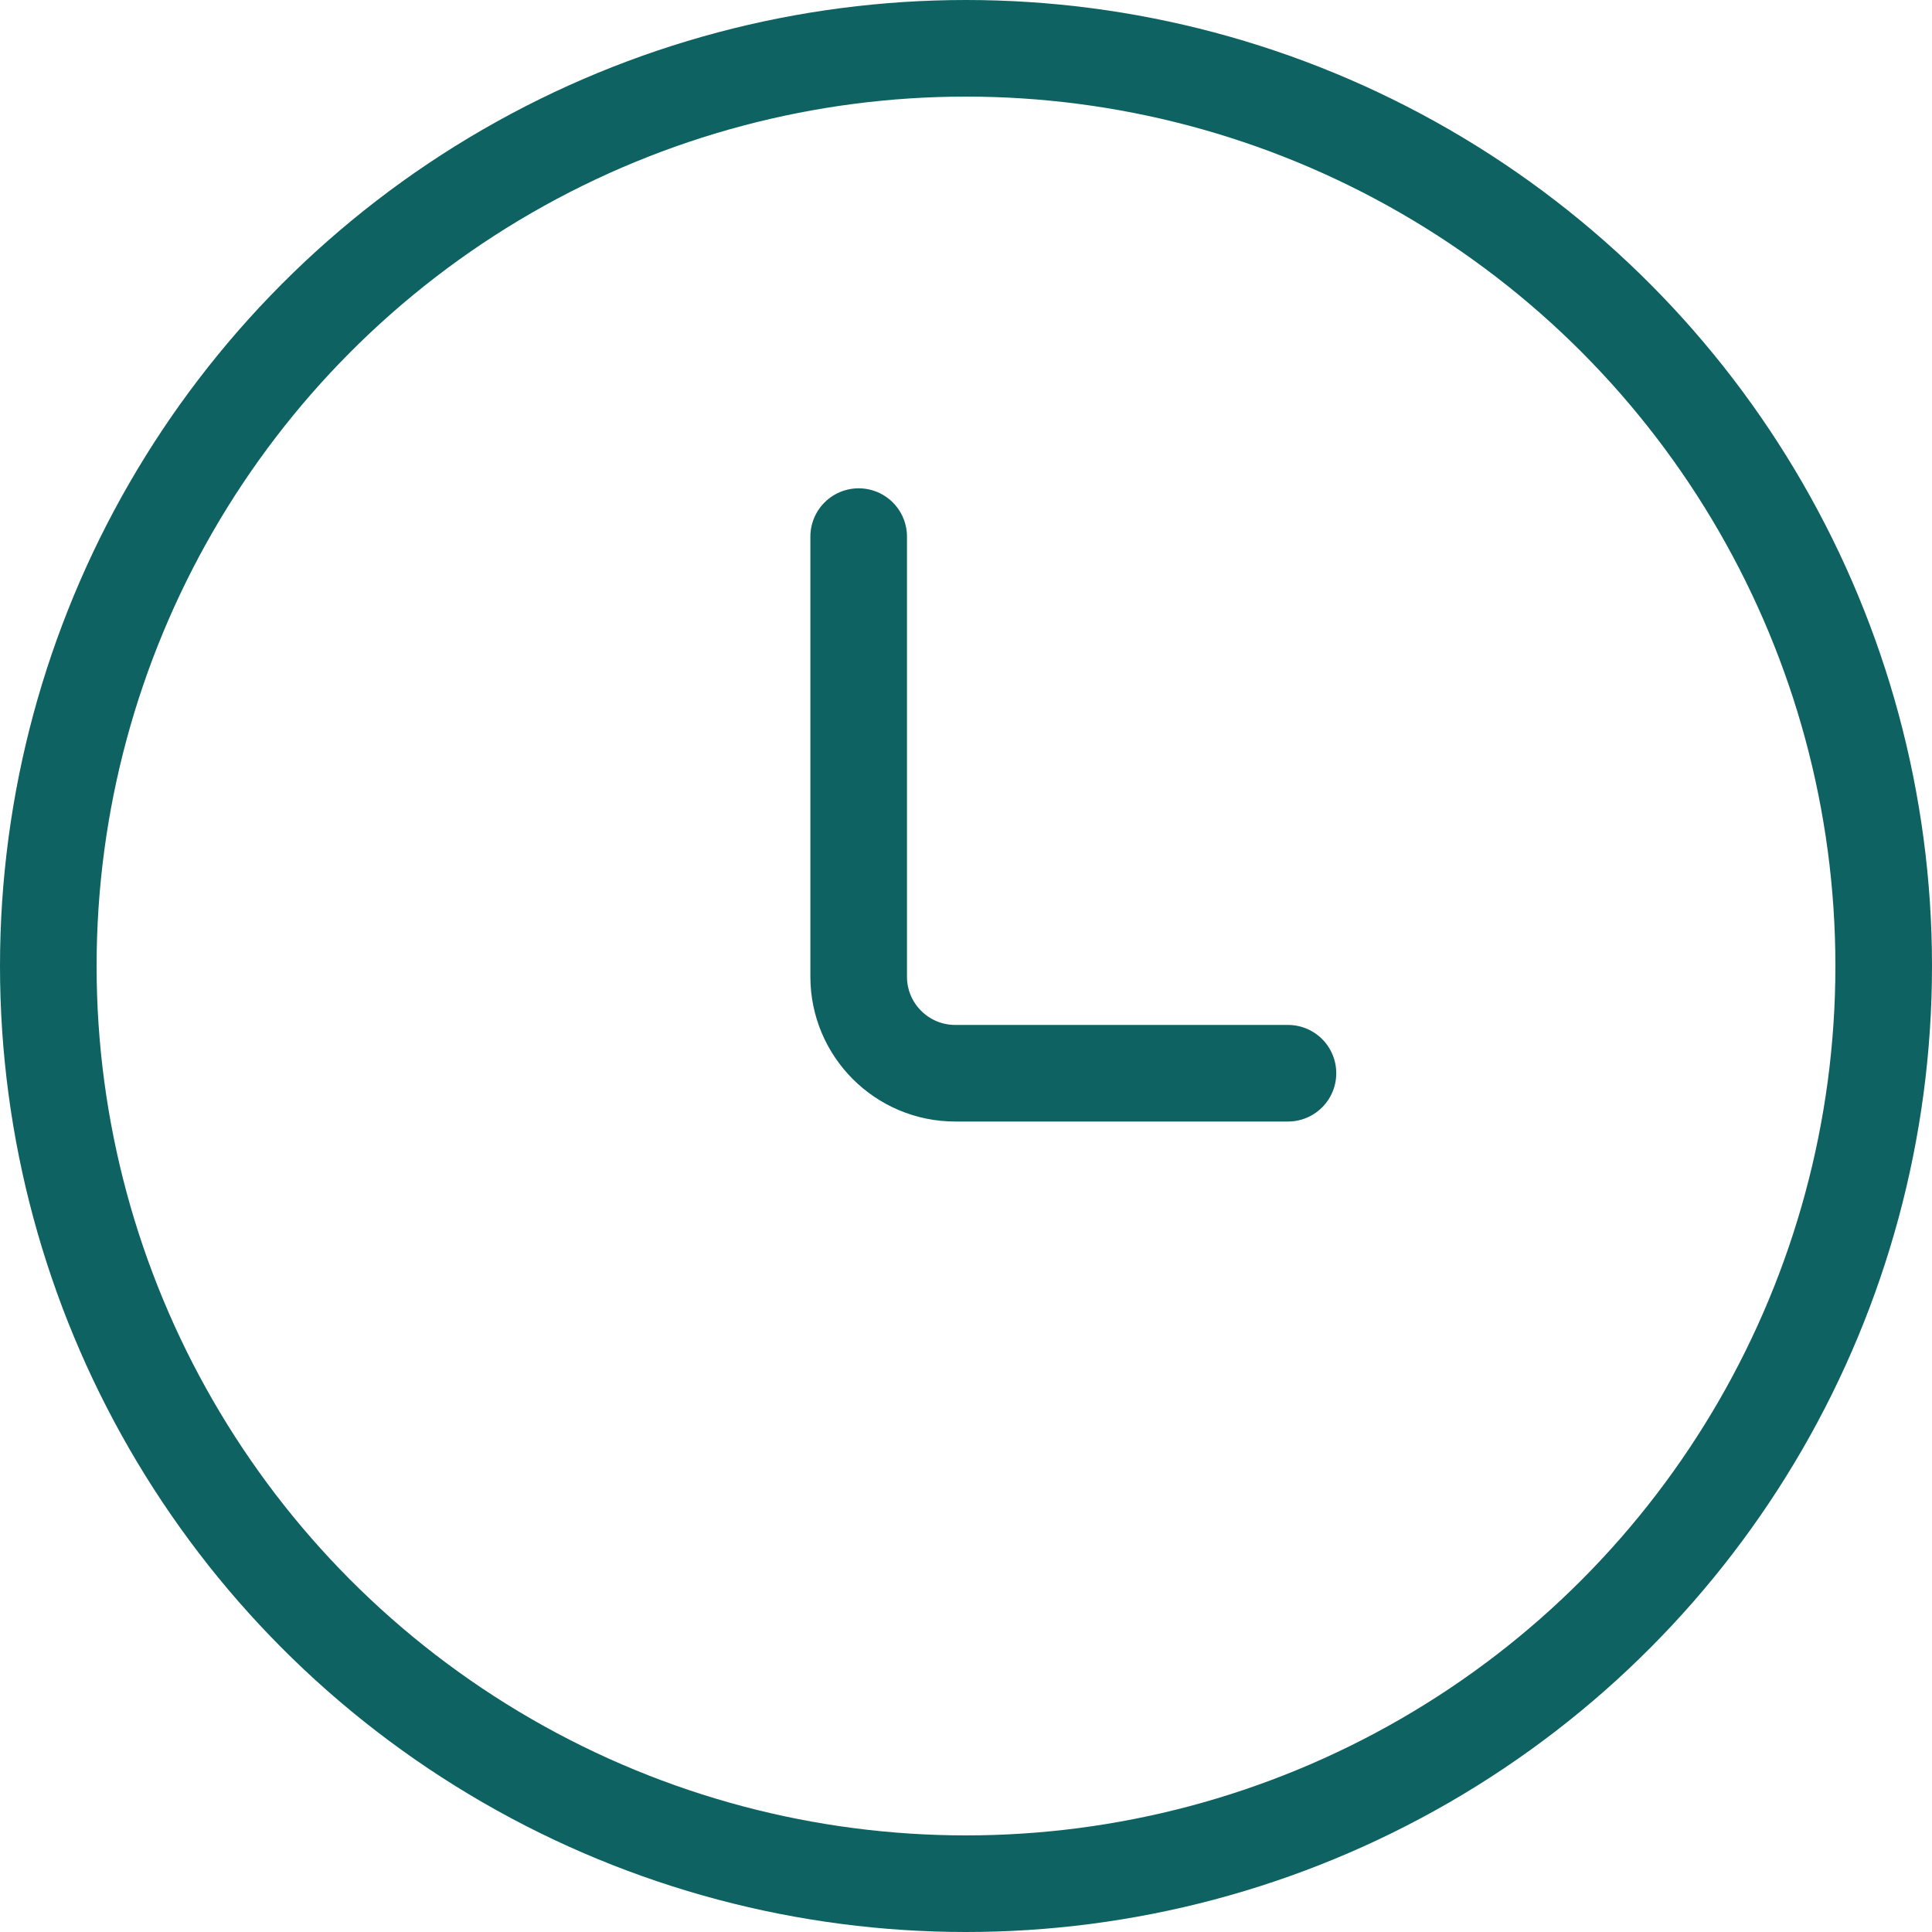 
<svg width="20" height="20" viewBox="0 0 20 20" fill="none" xmlns="http://www.w3.org/2000/svg">
<circle cx="10" cy="10" r="9.5" stroke="#0E6261"/>
<path d="M8.889 5.555V10.11C8.889 10.662 9.336 11.11 9.889 11.11H13.333" stroke="#0E6261" stroke-linecap="round"/>
</svg>
